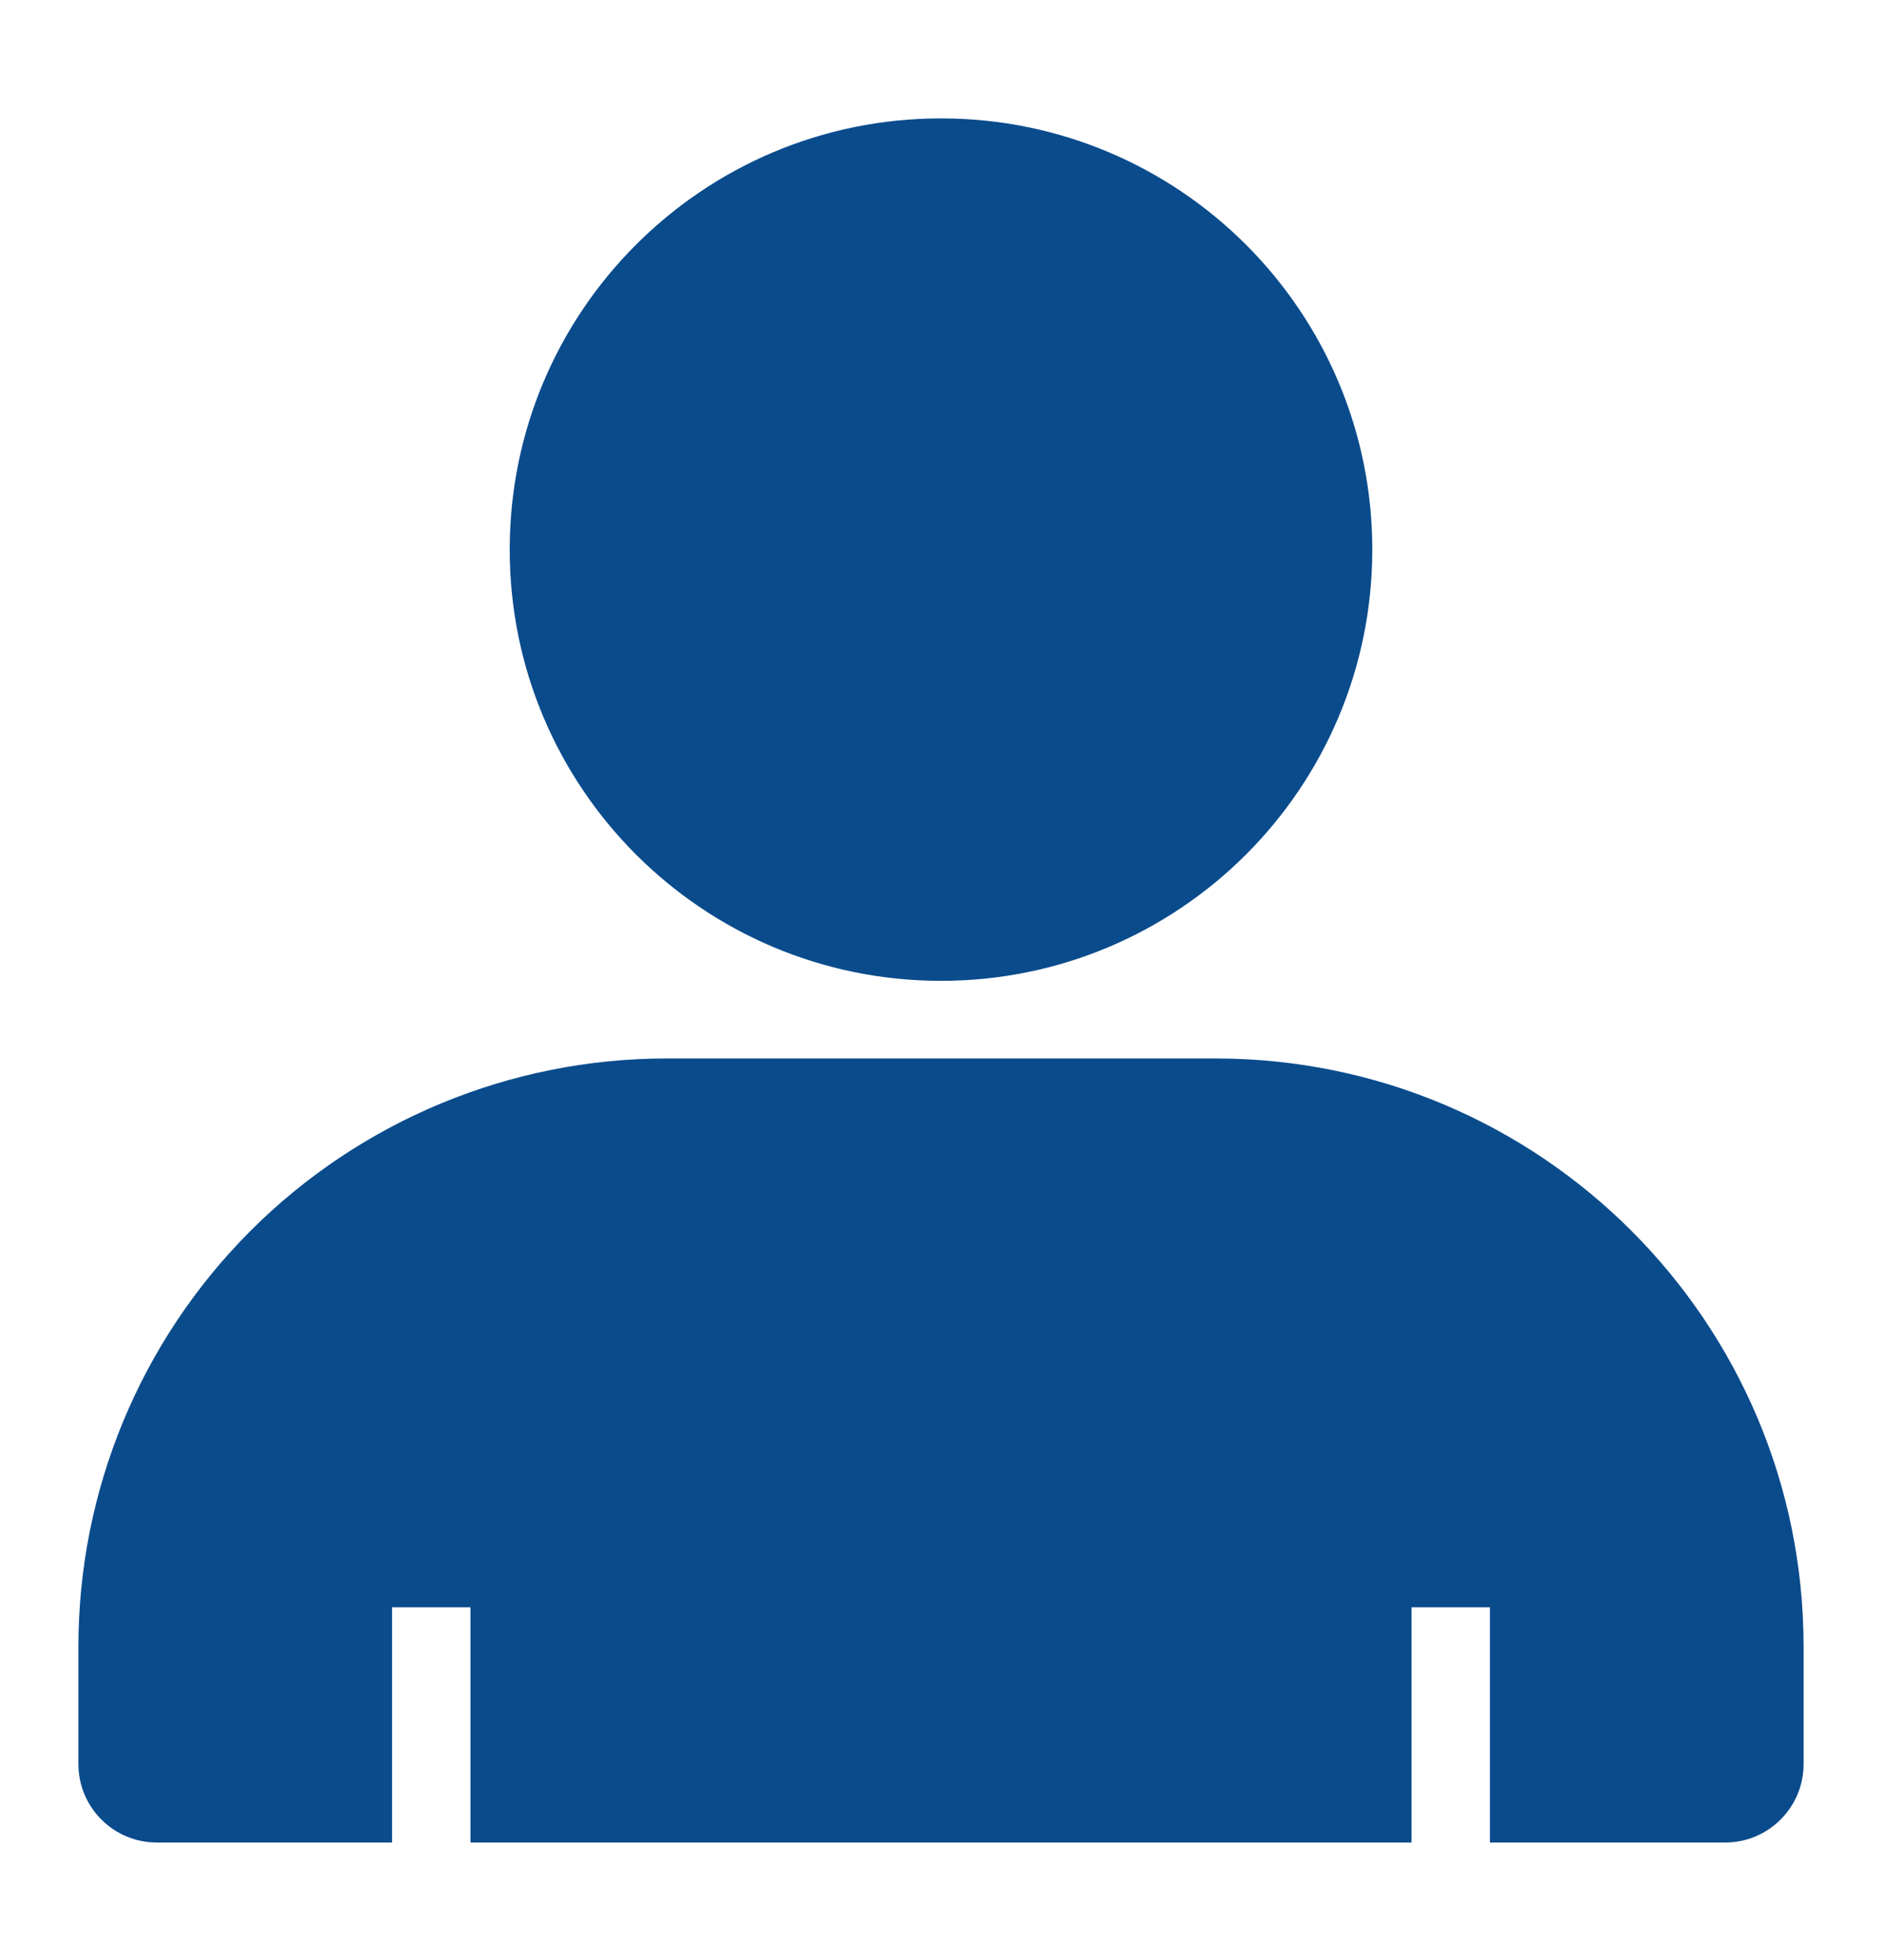 <svg width="24" height="25" viewBox="0 0 24 25" fill="none" xmlns="http://www.w3.org/2000/svg">
<path fill-rule="evenodd" clip-rule="evenodd" d="M12 12.51C15.038 12.51 17.5 10.048 17.5 7.01C17.5 3.972 15.038 1.51 12 1.51C8.962 1.51 6.5 3.972 6.5 7.01C6.5 10.048 8.962 12.51 12 12.51ZM3.193 15.7C4.6 14.292 6.509 13.5 8.5 13.5H15.5C19.642 13.5 23 16.858 23 21V22.5C23 23.052 22.552 23.5 22 23.5H19V20.5H18V23.5H6V20.5H5V23.5H2C1.448 23.5 1 23.052 1 22.5V21.01C0.997 19.019 1.786 17.109 3.193 15.7Z" fill="#0A4B8C"/>
</svg>
